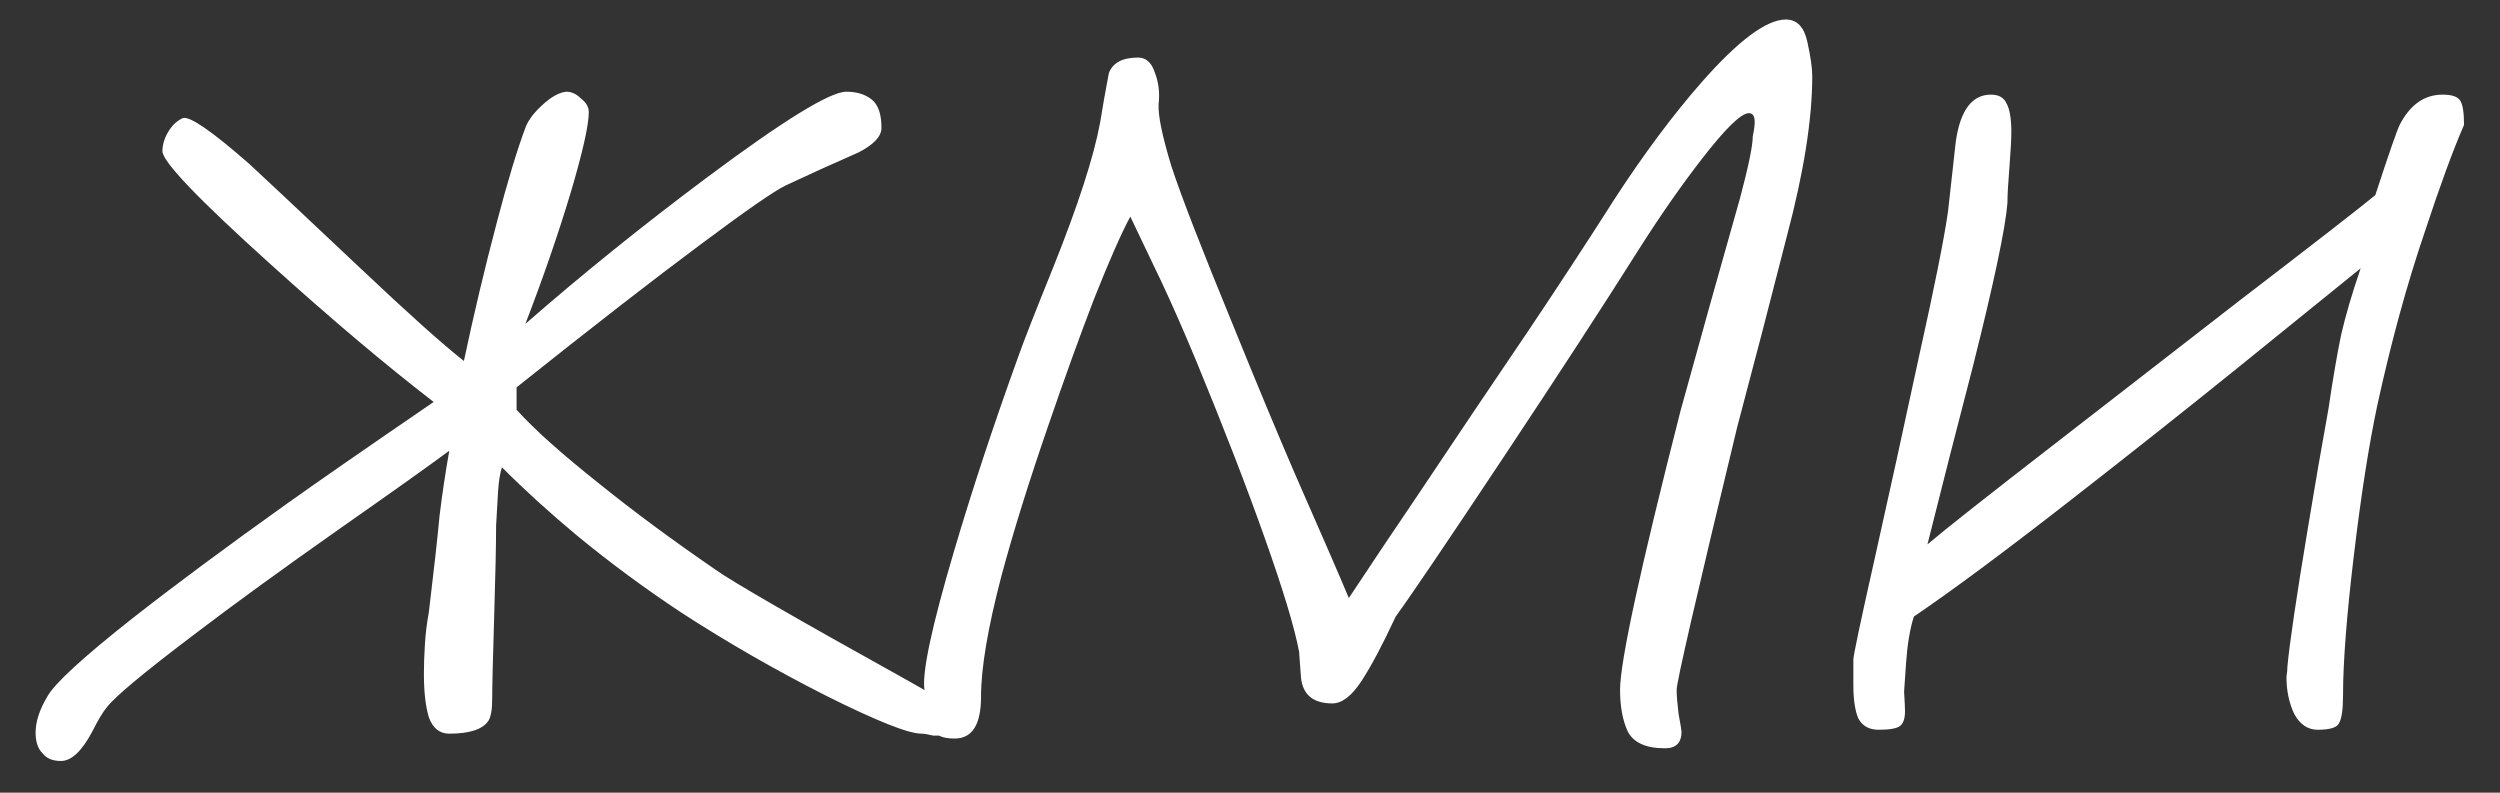 <?xml version="1.0" encoding="UTF-8"?> <svg xmlns="http://www.w3.org/2000/svg" width="41" height="13" viewBox="0 0 41 13" fill="none"><rect x="0" y="0" width="41" height="13" fill="#333333" stroke="none"/> <path d="M8.616 5.312C9.544 4.501 10.536 3.701 11.592 2.912C12.851 1.973 13.613 1.504 13.88 1.504C14.051 1.504 14.189 1.547 14.296 1.632C14.403 1.717 14.456 1.872 14.456 2.096C14.456 2.235 14.333 2.368 14.088 2.496C13.651 2.688 13.251 2.869 12.888 3.04C12.707 3.125 12.237 3.451 11.48 4.016C10.733 4.571 9.731 5.349 8.472 6.352V6.72C8.76 7.04 9.213 7.445 9.832 7.936C10.387 8.384 11.021 8.853 11.736 9.344C12.003 9.536 13.048 10.139 14.872 11.152C15.469 11.483 15.768 11.701 15.768 11.808C15.768 11.925 15.731 11.995 15.656 12.016C15.592 12.048 15.528 12.064 15.464 12.064C15.411 12.064 15.357 12.064 15.304 12.064C15.219 12.043 15.155 12.032 15.112 12.032C14.899 12.032 14.376 11.824 13.544 11.408C12.723 10.992 11.933 10.539 11.176 10.048C10.579 9.653 10.008 9.232 9.464 8.784C9.027 8.421 8.616 8.048 8.232 7.664C8.2 7.76 8.179 7.893 8.168 8.064C8.157 8.235 8.147 8.421 8.136 8.624C8.136 8.933 8.125 9.435 8.104 10.128C8.083 10.811 8.072 11.253 8.072 11.456C8.072 11.637 8.051 11.76 8.008 11.824C7.912 11.963 7.699 12.032 7.368 12.032C7.208 12.032 7.096 11.941 7.032 11.76C6.979 11.579 6.952 11.344 6.952 11.056C6.952 10.907 6.957 10.747 6.968 10.576C6.979 10.395 7 10.219 7.032 10.048C7.117 9.344 7.176 8.816 7.208 8.464C7.251 8.112 7.304 7.755 7.368 7.392C7.037 7.637 6.445 8.059 5.592 8.656C4.621 9.339 3.821 9.92 3.192 10.4C2.36 11.029 1.88 11.429 1.752 11.6C1.688 11.675 1.608 11.808 1.512 12C1.341 12.32 1.171 12.48 1 12.48C0.861 12.48 0.76 12.437 0.696 12.352C0.621 12.277 0.584 12.165 0.584 12.016C0.584 11.835 0.648 11.637 0.776 11.424C0.893 11.211 1.357 10.784 2.168 10.144C2.861 9.6 3.709 8.971 4.712 8.256C5.16 7.936 5.96 7.381 7.112 6.592C6.323 5.984 5.432 5.232 4.44 4.336C3.256 3.269 2.664 2.651 2.664 2.48C2.664 2.373 2.696 2.267 2.76 2.16C2.824 2.053 2.904 1.979 3 1.936C3.117 1.904 3.48 2.155 4.088 2.688C4.195 2.784 4.808 3.36 5.928 4.416C6.707 5.152 7.267 5.653 7.608 5.92C7.768 5.163 7.949 4.4 8.152 3.632C8.323 2.981 8.477 2.469 8.616 2.096C8.659 1.979 8.749 1.856 8.888 1.728C9.037 1.589 9.171 1.515 9.288 1.504C9.373 1.504 9.453 1.541 9.528 1.616C9.613 1.68 9.656 1.755 9.656 1.84C9.656 2.053 9.555 2.501 9.352 3.184C9.149 3.856 8.904 4.565 8.616 5.312ZM28.489 7.008C27.828 9.749 27.497 11.184 27.497 11.312C27.497 11.408 27.508 11.541 27.529 11.712C27.561 11.883 27.577 11.979 27.577 12C27.577 12.181 27.487 12.272 27.305 12.272C26.996 12.272 26.793 12.181 26.697 12C26.612 11.819 26.569 11.589 26.569 11.312C26.569 10.853 26.9 9.328 27.561 6.736C27.881 5.573 28.207 4.411 28.537 3.248C28.676 2.725 28.745 2.389 28.745 2.24C28.767 2.133 28.777 2.053 28.777 2C28.777 1.904 28.745 1.856 28.681 1.856C28.553 1.856 28.292 2.112 27.897 2.624C27.567 3.051 27.225 3.541 26.873 4.096C26.287 5.024 25.551 6.155 24.665 7.488C23.737 8.885 23.145 9.76 22.889 10.112C22.676 10.571 22.489 10.923 22.329 11.168C22.169 11.413 22.009 11.536 21.849 11.536C21.54 11.536 21.369 11.397 21.337 11.12C21.316 10.843 21.305 10.699 21.305 10.688C21.231 10.293 21.044 9.675 20.745 8.832C20.447 7.989 20.073 7.024 19.625 5.936C19.412 5.424 19.22 4.987 19.049 4.624C18.804 4.112 18.633 3.755 18.537 3.552C18.388 3.829 18.191 4.277 17.945 4.896C17.711 5.504 17.46 6.197 17.193 6.976C16.873 7.904 16.617 8.725 16.425 9.44C16.201 10.293 16.089 10.955 16.089 11.424C16.089 11.883 15.945 12.112 15.657 12.112C15.465 12.112 15.348 12.064 15.305 11.968C15.263 11.872 15.215 11.653 15.161 11.312C15.119 11.035 15.279 10.283 15.641 9.056C15.94 8.043 16.292 6.976 16.697 5.856C16.783 5.611 16.975 5.12 17.273 4.384C17.679 3.371 17.935 2.581 18.041 2.016C18.084 1.749 18.132 1.477 18.185 1.2C18.249 1.029 18.409 0.944 18.665 0.944C18.793 0.944 18.884 1.024 18.937 1.184C19.001 1.344 19.023 1.52 19.001 1.712C18.991 1.893 19.06 2.229 19.209 2.72C19.369 3.211 19.711 4.091 20.233 5.36C20.596 6.256 20.927 7.051 21.225 7.744C21.684 8.789 21.983 9.477 22.121 9.808C22.495 9.243 22.873 8.677 23.257 8.112C23.855 7.216 24.457 6.32 25.065 5.424C25.545 4.709 26.02 3.984 26.489 3.248C26.969 2.512 27.439 1.883 27.897 1.36C28.505 0.667 28.969 0.32 29.289 0.32C29.471 0.32 29.588 0.443 29.641 0.688C29.695 0.933 29.721 1.12 29.721 1.248C29.721 1.952 29.583 2.827 29.305 3.872C29.039 4.917 28.767 5.963 28.489 7.008ZM38.955 3.2C39.178 2.517 39.312 2.133 39.355 2.048C39.525 1.717 39.76 1.552 40.059 1.552C40.208 1.552 40.304 1.584 40.346 1.648C40.389 1.712 40.41 1.845 40.41 2.048C40.229 2.464 40.016 3.045 39.77 3.792C39.472 4.667 39.211 5.621 38.986 6.656C38.848 7.307 38.72 8.128 38.602 9.12C38.485 10.101 38.426 10.859 38.426 11.392C38.426 11.627 38.405 11.781 38.362 11.856C38.331 11.931 38.213 11.968 38.011 11.968C37.85 11.968 37.722 11.883 37.627 11.712C37.541 11.531 37.498 11.328 37.498 11.104C37.509 11.029 37.514 10.971 37.514 10.928C37.547 10.565 37.658 9.808 37.85 8.656C37.957 8.005 38.069 7.355 38.187 6.704C38.261 6.203 38.331 5.797 38.395 5.488C38.469 5.168 38.576 4.805 38.715 4.4C38.042 4.944 37.37 5.488 36.699 6.032C35.813 6.747 34.891 7.477 33.931 8.224C32.864 9.056 32.016 9.685 31.387 10.112C31.323 10.315 31.28 10.571 31.259 10.88C31.237 11.179 31.227 11.333 31.227 11.344C31.237 11.504 31.242 11.611 31.242 11.664C31.242 11.781 31.216 11.861 31.163 11.904C31.109 11.947 30.992 11.968 30.811 11.968C30.651 11.968 30.538 11.904 30.474 11.776C30.421 11.648 30.395 11.467 30.395 11.232V10.816C30.395 10.752 30.512 10.197 30.747 9.152C30.981 8.107 31.221 7.013 31.466 5.872C31.723 4.72 31.883 3.92 31.947 3.472C32.011 2.896 32.053 2.512 32.075 2.32C32.149 1.808 32.341 1.552 32.651 1.552C32.779 1.552 32.864 1.6 32.907 1.696C32.96 1.792 32.986 1.947 32.986 2.16C32.986 2.277 32.976 2.469 32.955 2.736C32.933 3.003 32.922 3.2 32.922 3.328C32.891 3.733 32.704 4.619 32.362 5.984C32.106 6.965 31.856 7.947 31.61 8.928C31.898 8.683 32.608 8.123 33.739 7.248C34.73 6.48 35.728 5.707 36.73 4.928C37.968 3.979 38.709 3.403 38.955 3.2Z" fill="white"></path> </svg> 